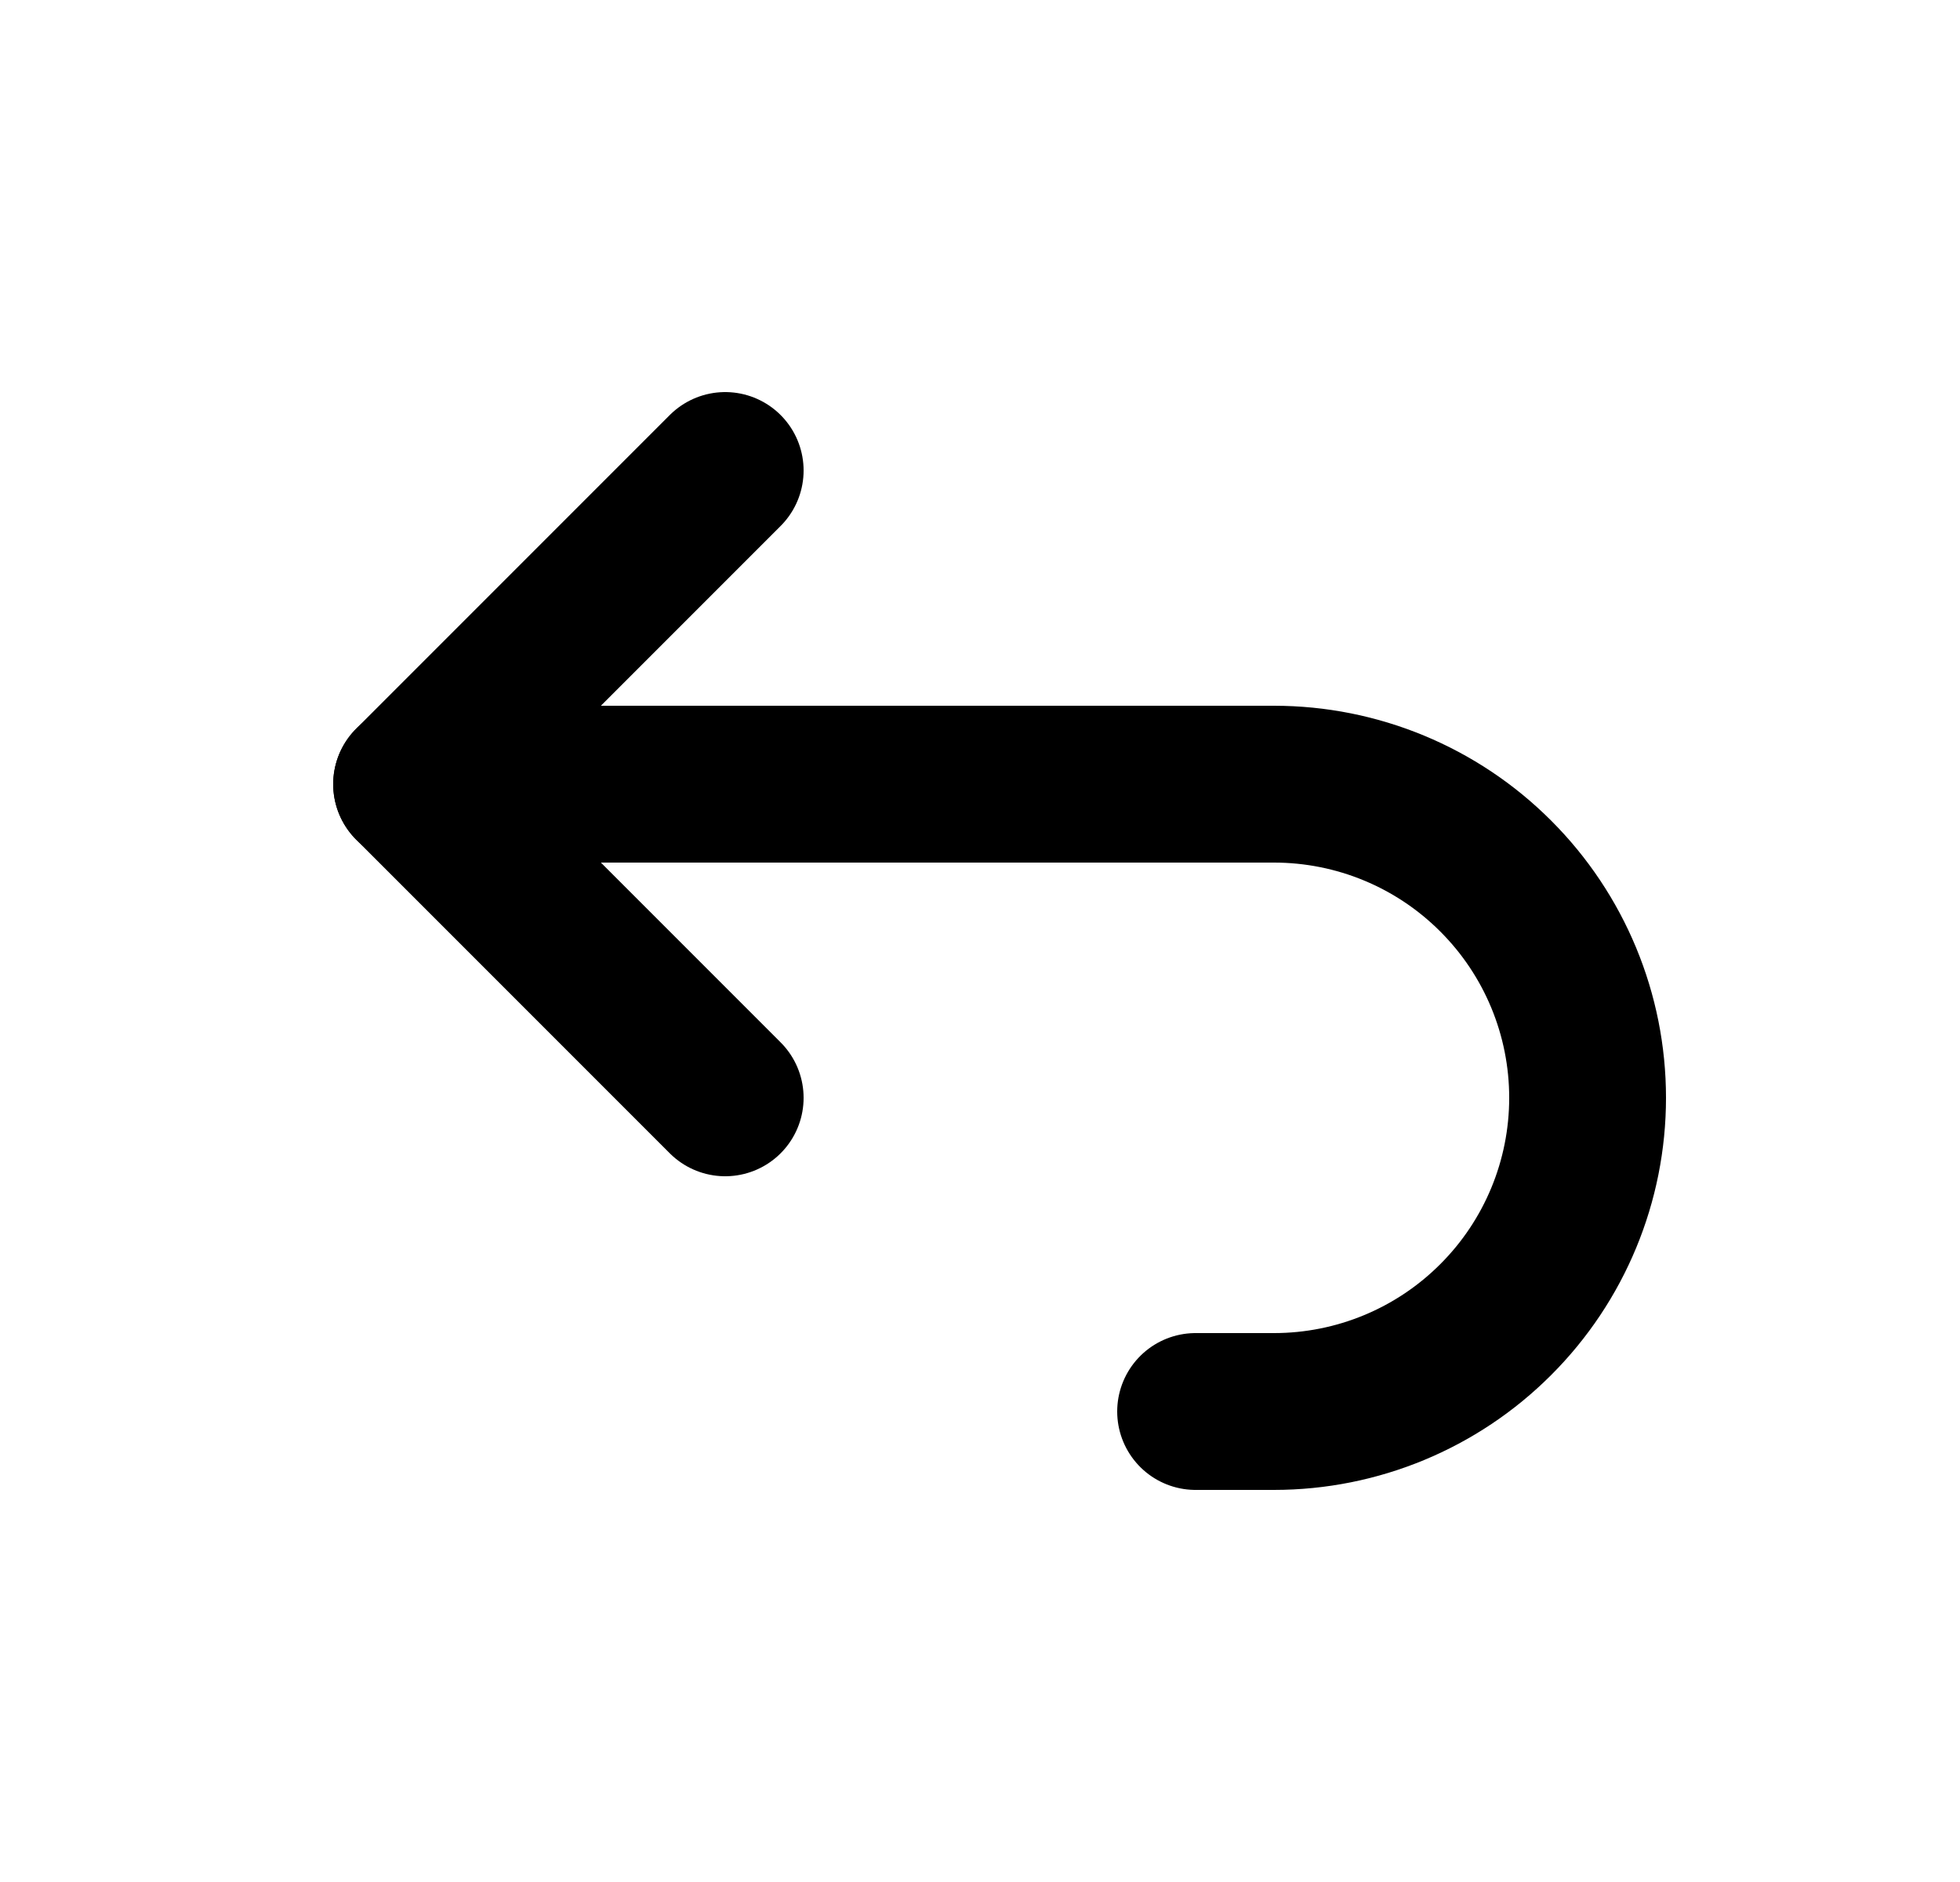 <svg xmlns="http://www.w3.org/2000/svg" fill="none" viewBox="0 0 25 24" height="24" width="25">
<path stroke-linejoin="round" stroke-linecap="round" stroke-width="2" stroke="black" d="M9.25 14L5.25 10L9.25 6"></path>
<path stroke-linejoin="round" stroke-linecap="round" stroke-width="2" stroke="black" d="M5.25 10H16.25C17.311 10 18.328 10.421 19.078 11.172C19.829 11.922 20.25 12.939 20.25 14C20.25 15.061 19.829 16.078 19.078 16.828C18.328 17.579 17.311 18 16.25 18H15.25"></path>
</svg>
